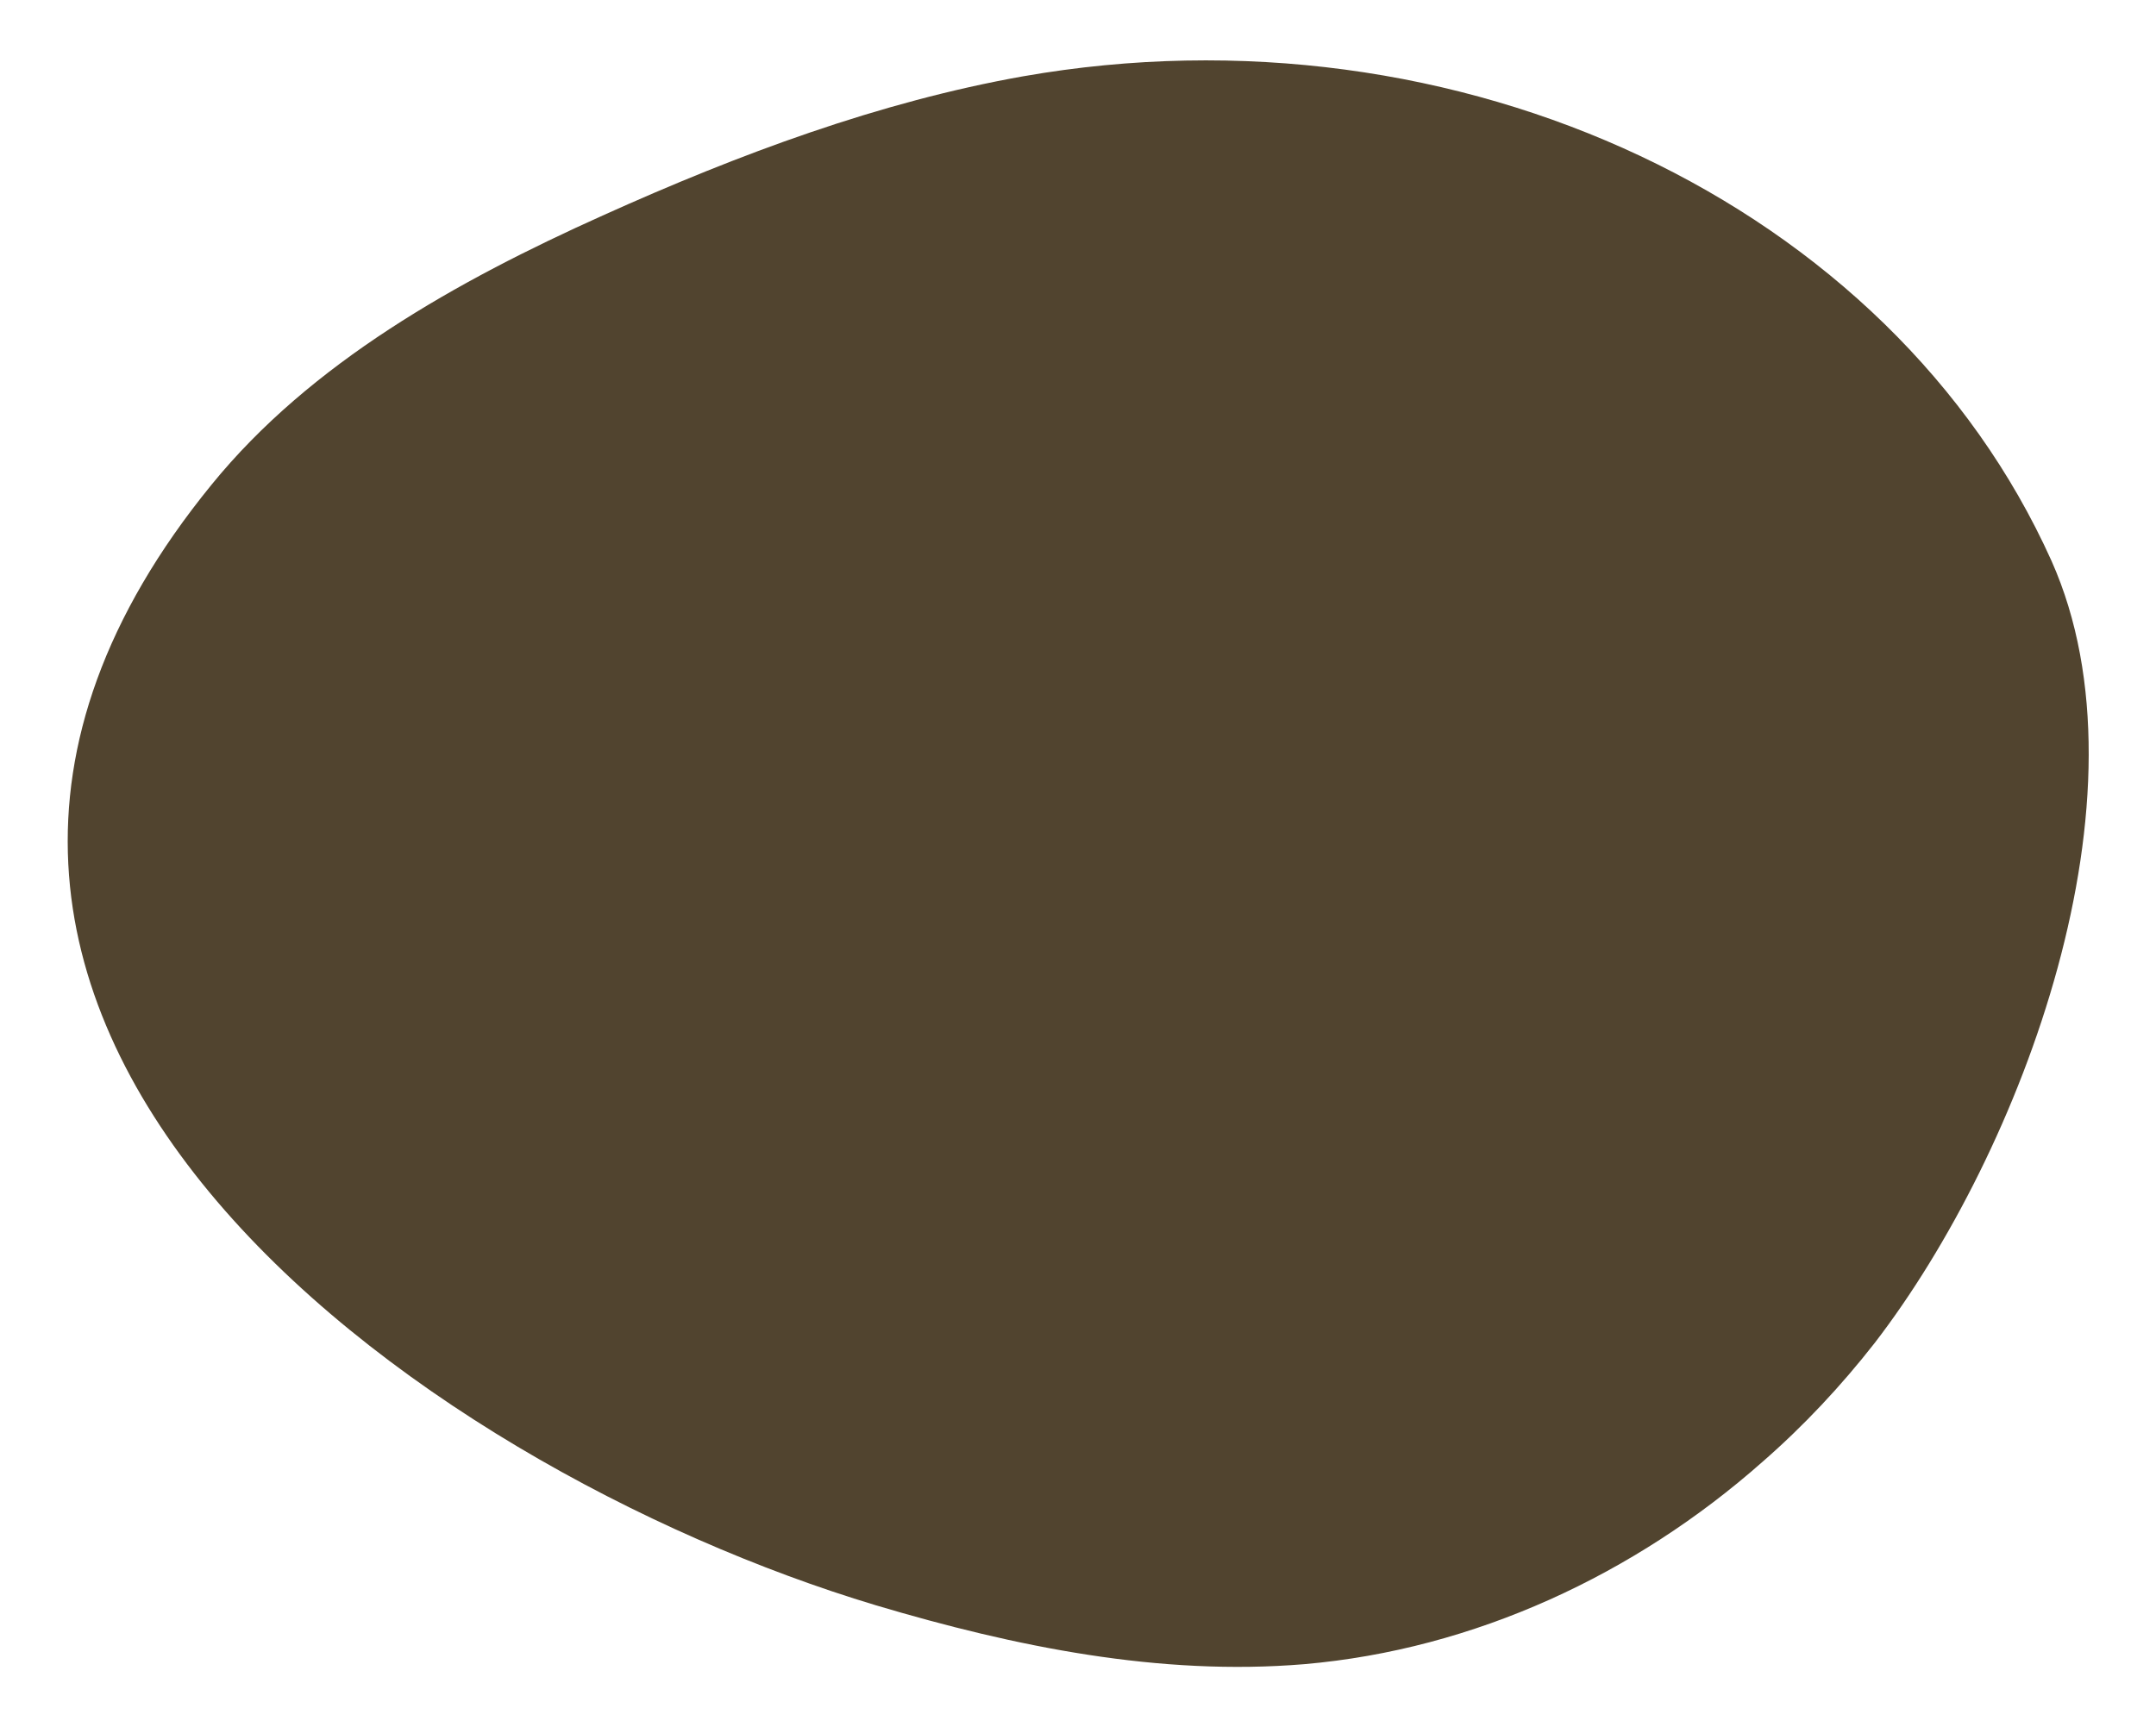 <?xml version="1.0" encoding="utf-8"?>
<!-- Generator: Adobe Illustrator 23.0.2, SVG Export Plug-In . SVG Version: 6.00 Build 0)  -->
<svg version="1.1" id="Layer_1" xmlns="http://www.w3.org/2000/svg" xmlns:xlink="http://www.w3.org/1999/xlink" x="0px" y="0px"
	 viewBox="0 0 161 129" style="enable-background:new 0 0 161 129;" xml:space="preserve">
<style type="text/css">
	.st0{fill:#51442F;}
</style>
<g>
	<path class="st0" d="M131.6,109.2c3.1-2.7,5.9-5.7,8.4-8.9C151,86,161,59.4,153.2,41.9c-12-26.7-44.3-41.9-76.8-36.2
		C65.7,7.6,55.2,11.5,45,16.1c-10.9,4.9-21.8,11-29.2,20.1c-32.3,39.6,15.3,73.4,49.6,83.7c10.4,3.1,21.2,5.3,32,4.4
		C110.1,123.2,122.1,117.6,131.6,109.2z"/>
</g>
</svg>
